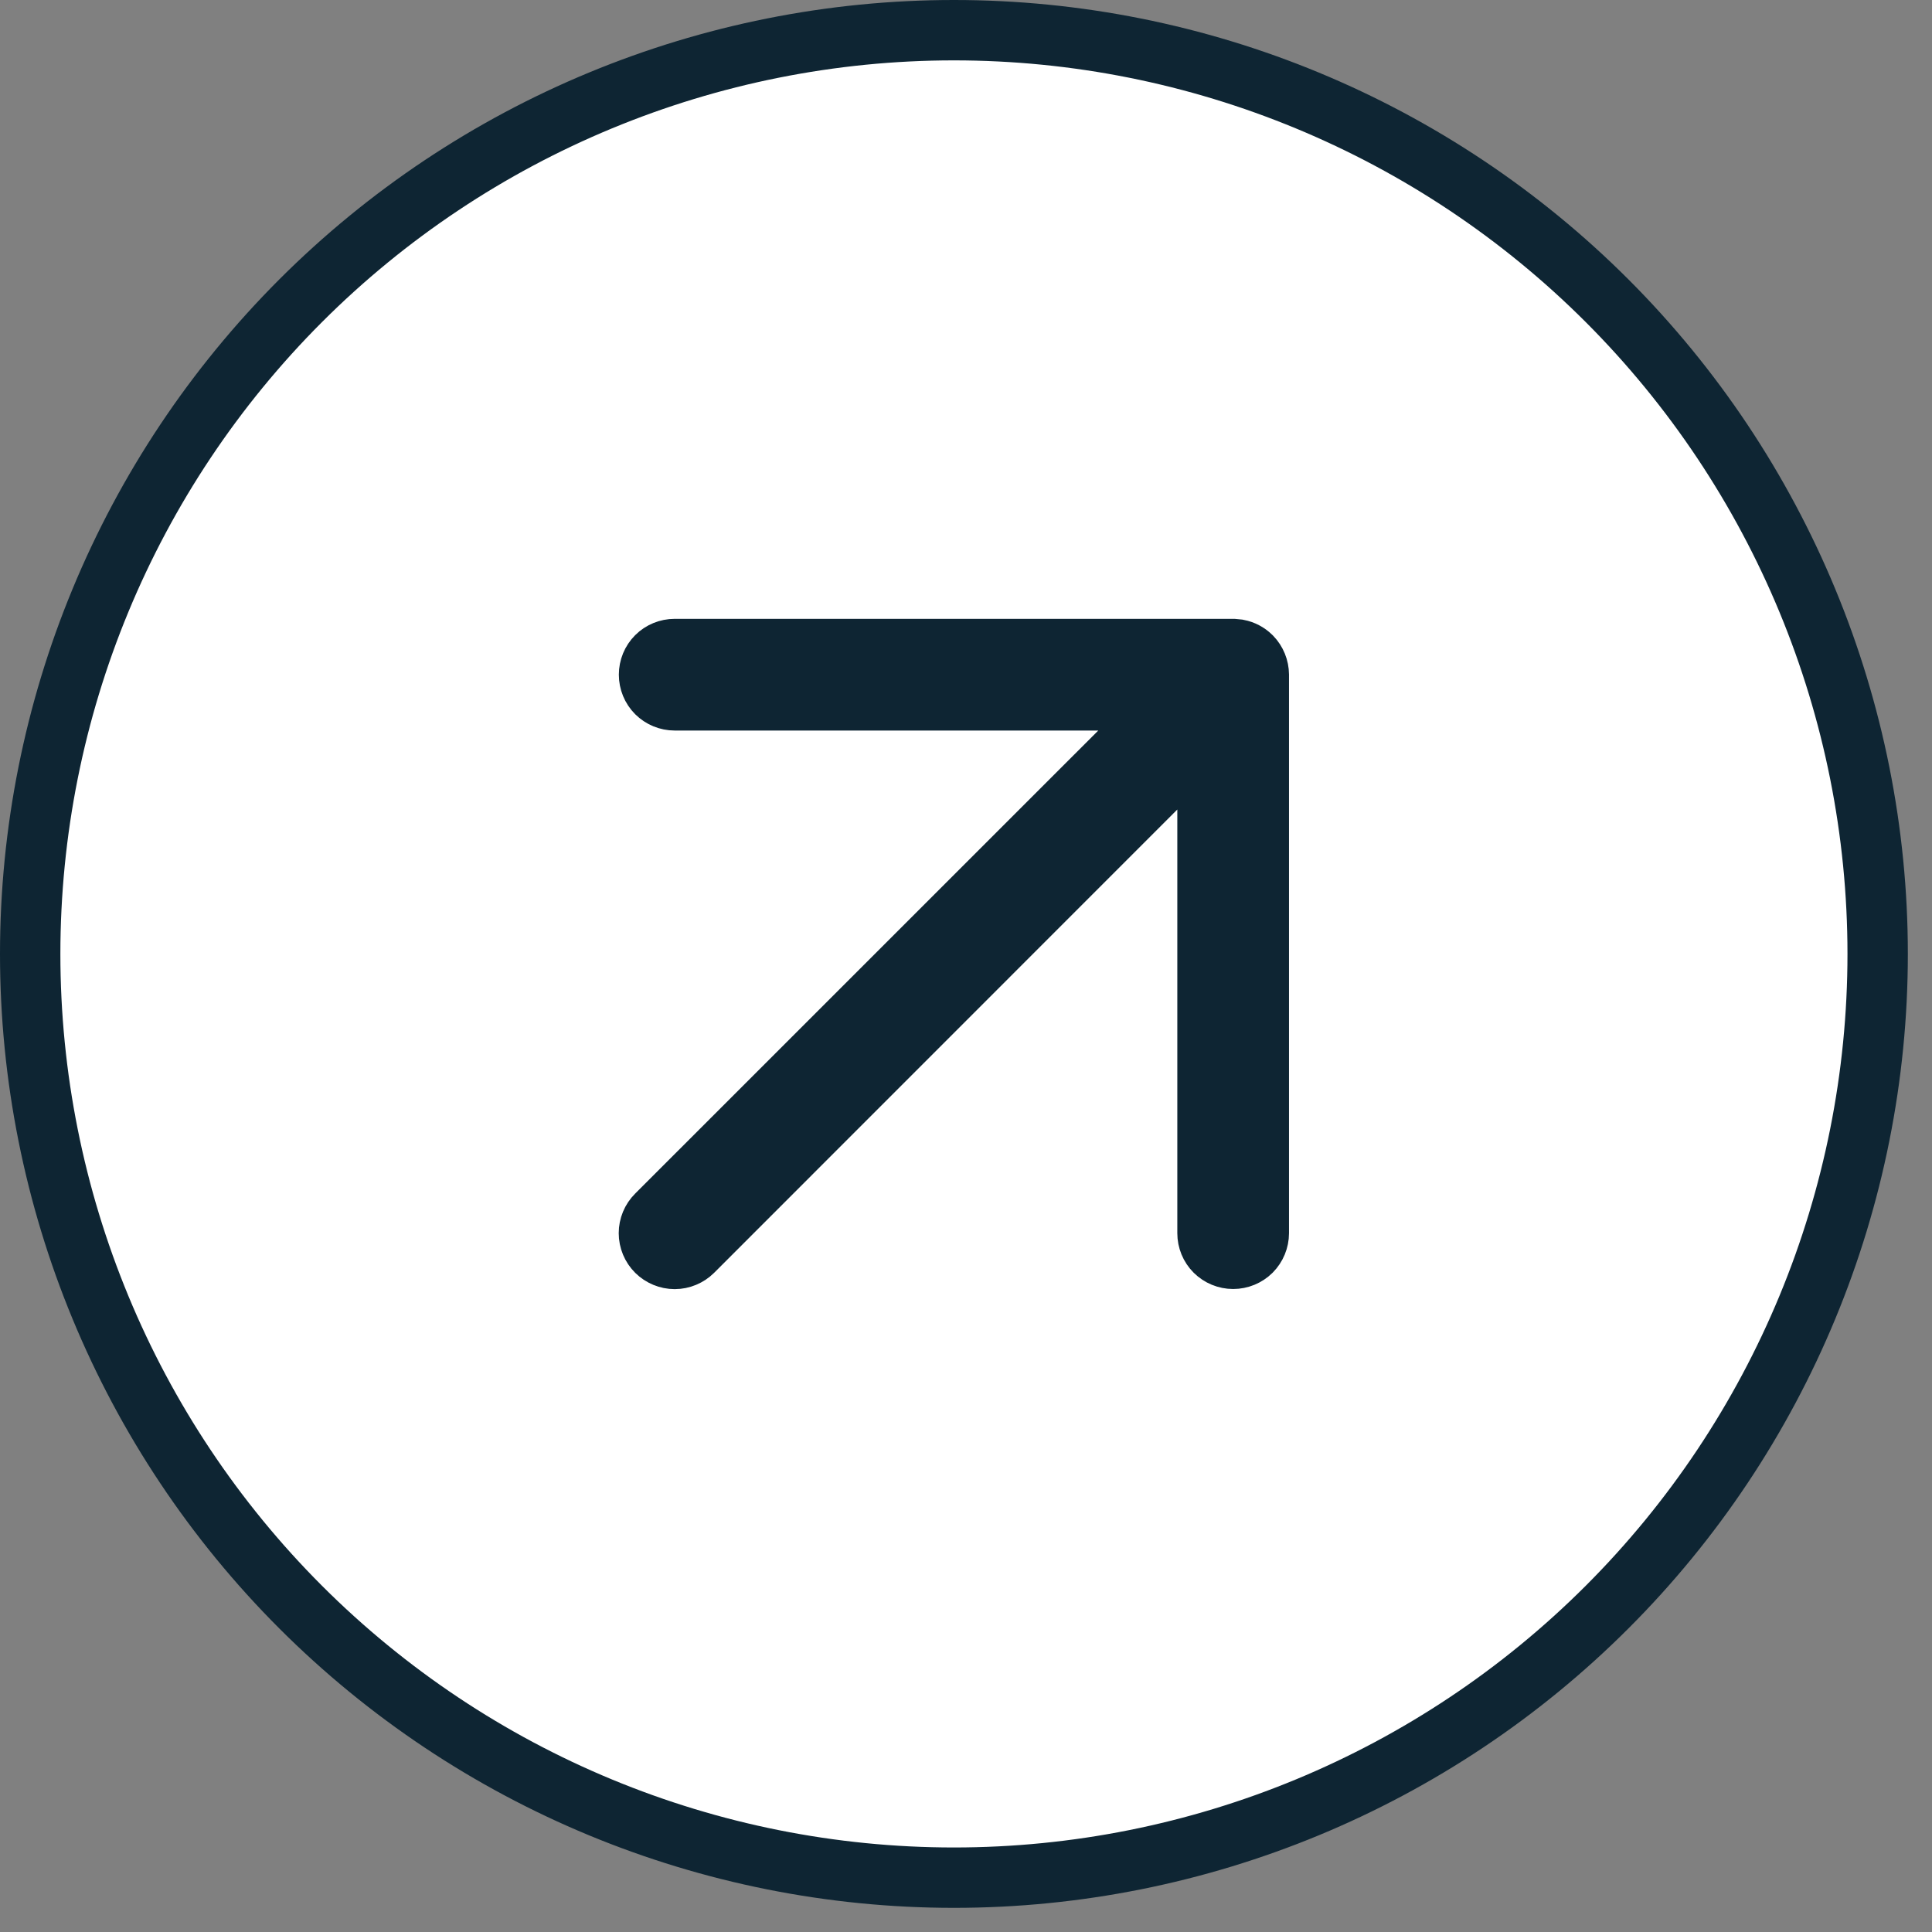 <svg xmlns="http://www.w3.org/2000/svg" width="32" height="32" viewBox="0 0 32 32" fill="none"><rect x="0" y="0" width="32" height="32" fill="#808080" stroke="none"/><path d="M15.8 0.5C11.742 0.5 7.85 2.112 4.98 4.981C2.111 7.851 0.5 11.742 0.5 15.8C0.5 19.858 2.111 23.75 4.98 26.619C7.85 29.488 11.742 31.1 15.8 31.1C19.857 31.1 23.749 29.488 26.618 26.619C29.488 23.75 31.1 19.858 31.1 15.8C31.1 11.742 29.487 7.851 26.618 4.981C23.749 2.112 19.858 0.5 15.8 0.5ZM20.507 10.758C20.588 10.774 20.663 10.813 20.723 10.872L20.73 10.879C20.806 10.958 20.849 11.064 20.85 11.175V20.425C20.85 20.537 20.805 20.646 20.726 20.726C20.646 20.805 20.538 20.85 20.425 20.85C20.312 20.85 20.204 20.805 20.124 20.726C20.044 20.646 20 20.538 20 20.425V12.2L19.146 13.055L11.476 20.727C11.396 20.806 11.288 20.852 11.175 20.852C11.062 20.852 10.953 20.806 10.873 20.727C10.793 20.647 10.748 20.538 10.748 20.425C10.748 20.312 10.793 20.204 10.873 20.124L18.545 12.453L19.399 11.6H11.175C11.062 11.6 10.954 11.555 10.874 11.476C10.794 11.396 10.75 11.287 10.75 11.175C10.75 11.062 10.794 10.954 10.874 10.874C10.954 10.794 11.062 10.75 11.175 10.75H20.425L20.507 10.758Z" fill="white" stroke="#0E2533"></path></svg>